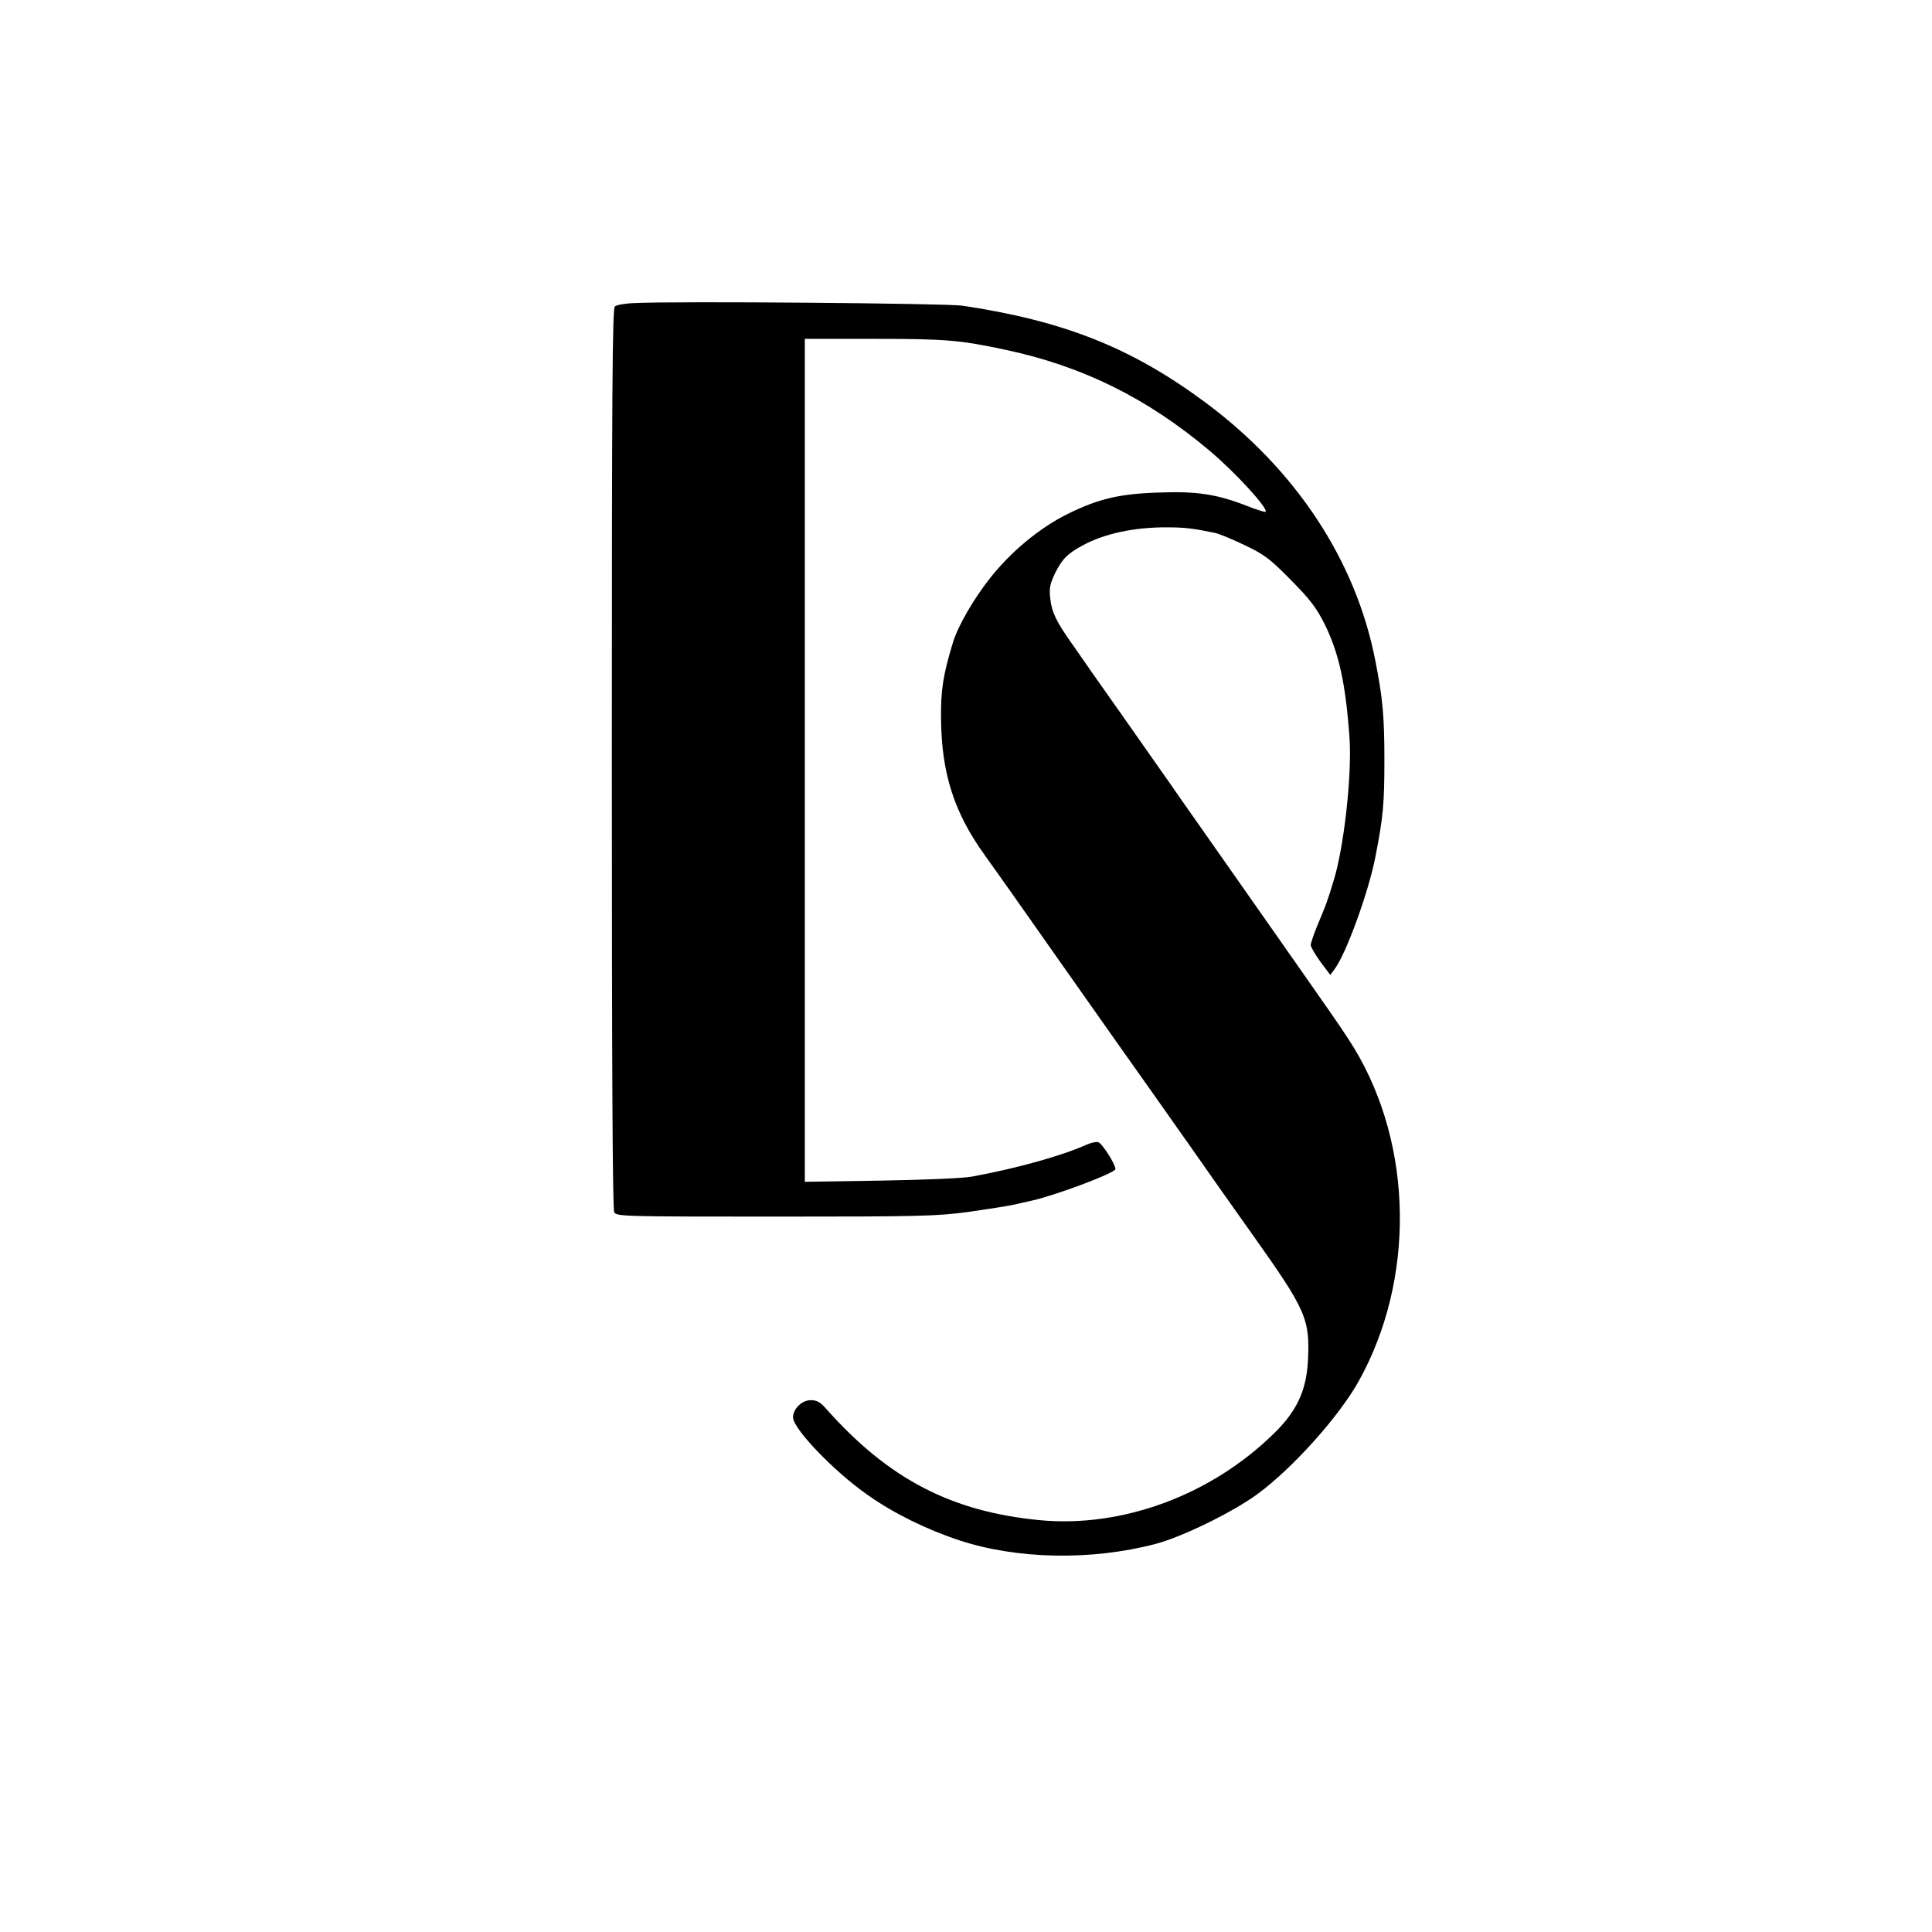 <?xml version="1.0" standalone="no"?>
<!DOCTYPE svg PUBLIC "-//W3C//DTD SVG 20010904//EN"
 "http://www.w3.org/TR/2001/REC-SVG-20010904/DTD/svg10.dtd">
<svg version="1.0" xmlns="http://www.w3.org/2000/svg"
 width="821pt" height="821pt" viewBox="0 0 821 821"
 preserveAspectRatio="xMidYMid meet">

<g transform="translate(0,821) scale(0.1,-0.1)"
fill="#000000" stroke="none">
<path d="M2695 6922 c-38 -1 -75 -8 -82 -14 -11 -8 -13 -372 -13 -1920 0
-1297 3 -1916 10 -1929 10 -18 29 -19 684 -19 622 0 685 2 822 20 82 12 167
25 189 30 22 5 58 13 80 18 106 24 355 118 355 134 0 21 -56 108 -72 114 -10
3 -32 -2 -50 -10 -104 -47 -297 -101 -488 -136 -37 -7 -204 -14 -387 -17
l-323 -5 0 1791 0 1791 295 0 c306 0 362 -5 556 -46 330 -70 604 -206 870
-430 111 -94 250 -246 237 -259 -2 -2 -39 9 -81 26 -127 49 -211 62 -371 56
-169 -5 -260 -27 -391 -92 -118 -59 -238 -158 -328 -272 -69 -87 -137 -204
-158 -275 -41 -134 -52 -204 -50 -324 2 -230 56 -398 185 -577 48 -67 139
-195 298 -422 19 -27 129 -183 243 -345 115 -162 261 -369 325 -460 127 -181
145 -207 275 -390 227 -320 242 -355 233 -535 -7 -125 -48 -213 -145 -307
-267 -262 -644 -401 -994 -368 -376 36 -643 175 -907 472 -26 30 -41 38 -67
38 -37 0 -75 -37 -75 -73 0 -48 172 -228 316 -329 110 -78 250 -147 389 -193
244 -81 561 -88 835 -16 112 29 331 136 435 213 147 108 345 328 429 479 240
431 232 999 -19 1414 -27 45 -78 120 -166 245 -17 25 -87 124 -154 220 -67 96
-189 270 -270 385 -81 116 -167 237 -189 270 -23 33 -101 143 -172 245 -72
102 -148 210 -169 240 -21 30 -57 82 -80 115 -67 94 -86 135 -92 192 -5 43 -1
62 20 106 30 61 53 84 117 119 94 51 222 78 360 77 77 0 114 -5 205 -24 17 -4
73 -27 125 -52 84 -40 107 -58 195 -147 81 -82 108 -117 143 -186 62 -125 91
-256 107 -490 10 -156 -24 -461 -67 -600 -30 -98 -29 -95 -72 -198 -14 -35
-26 -70 -26 -78 0 -8 19 -40 41 -71 l42 -56 18 24 c49 65 144 326 173 474 34
172 39 230 39 415 0 185 -7 264 -39 425 -83 424 -337 809 -722 1095 -313 232
-599 346 -1032 411 -70 10 -1223 20 -1395 11z"/>
</g>
</svg>
